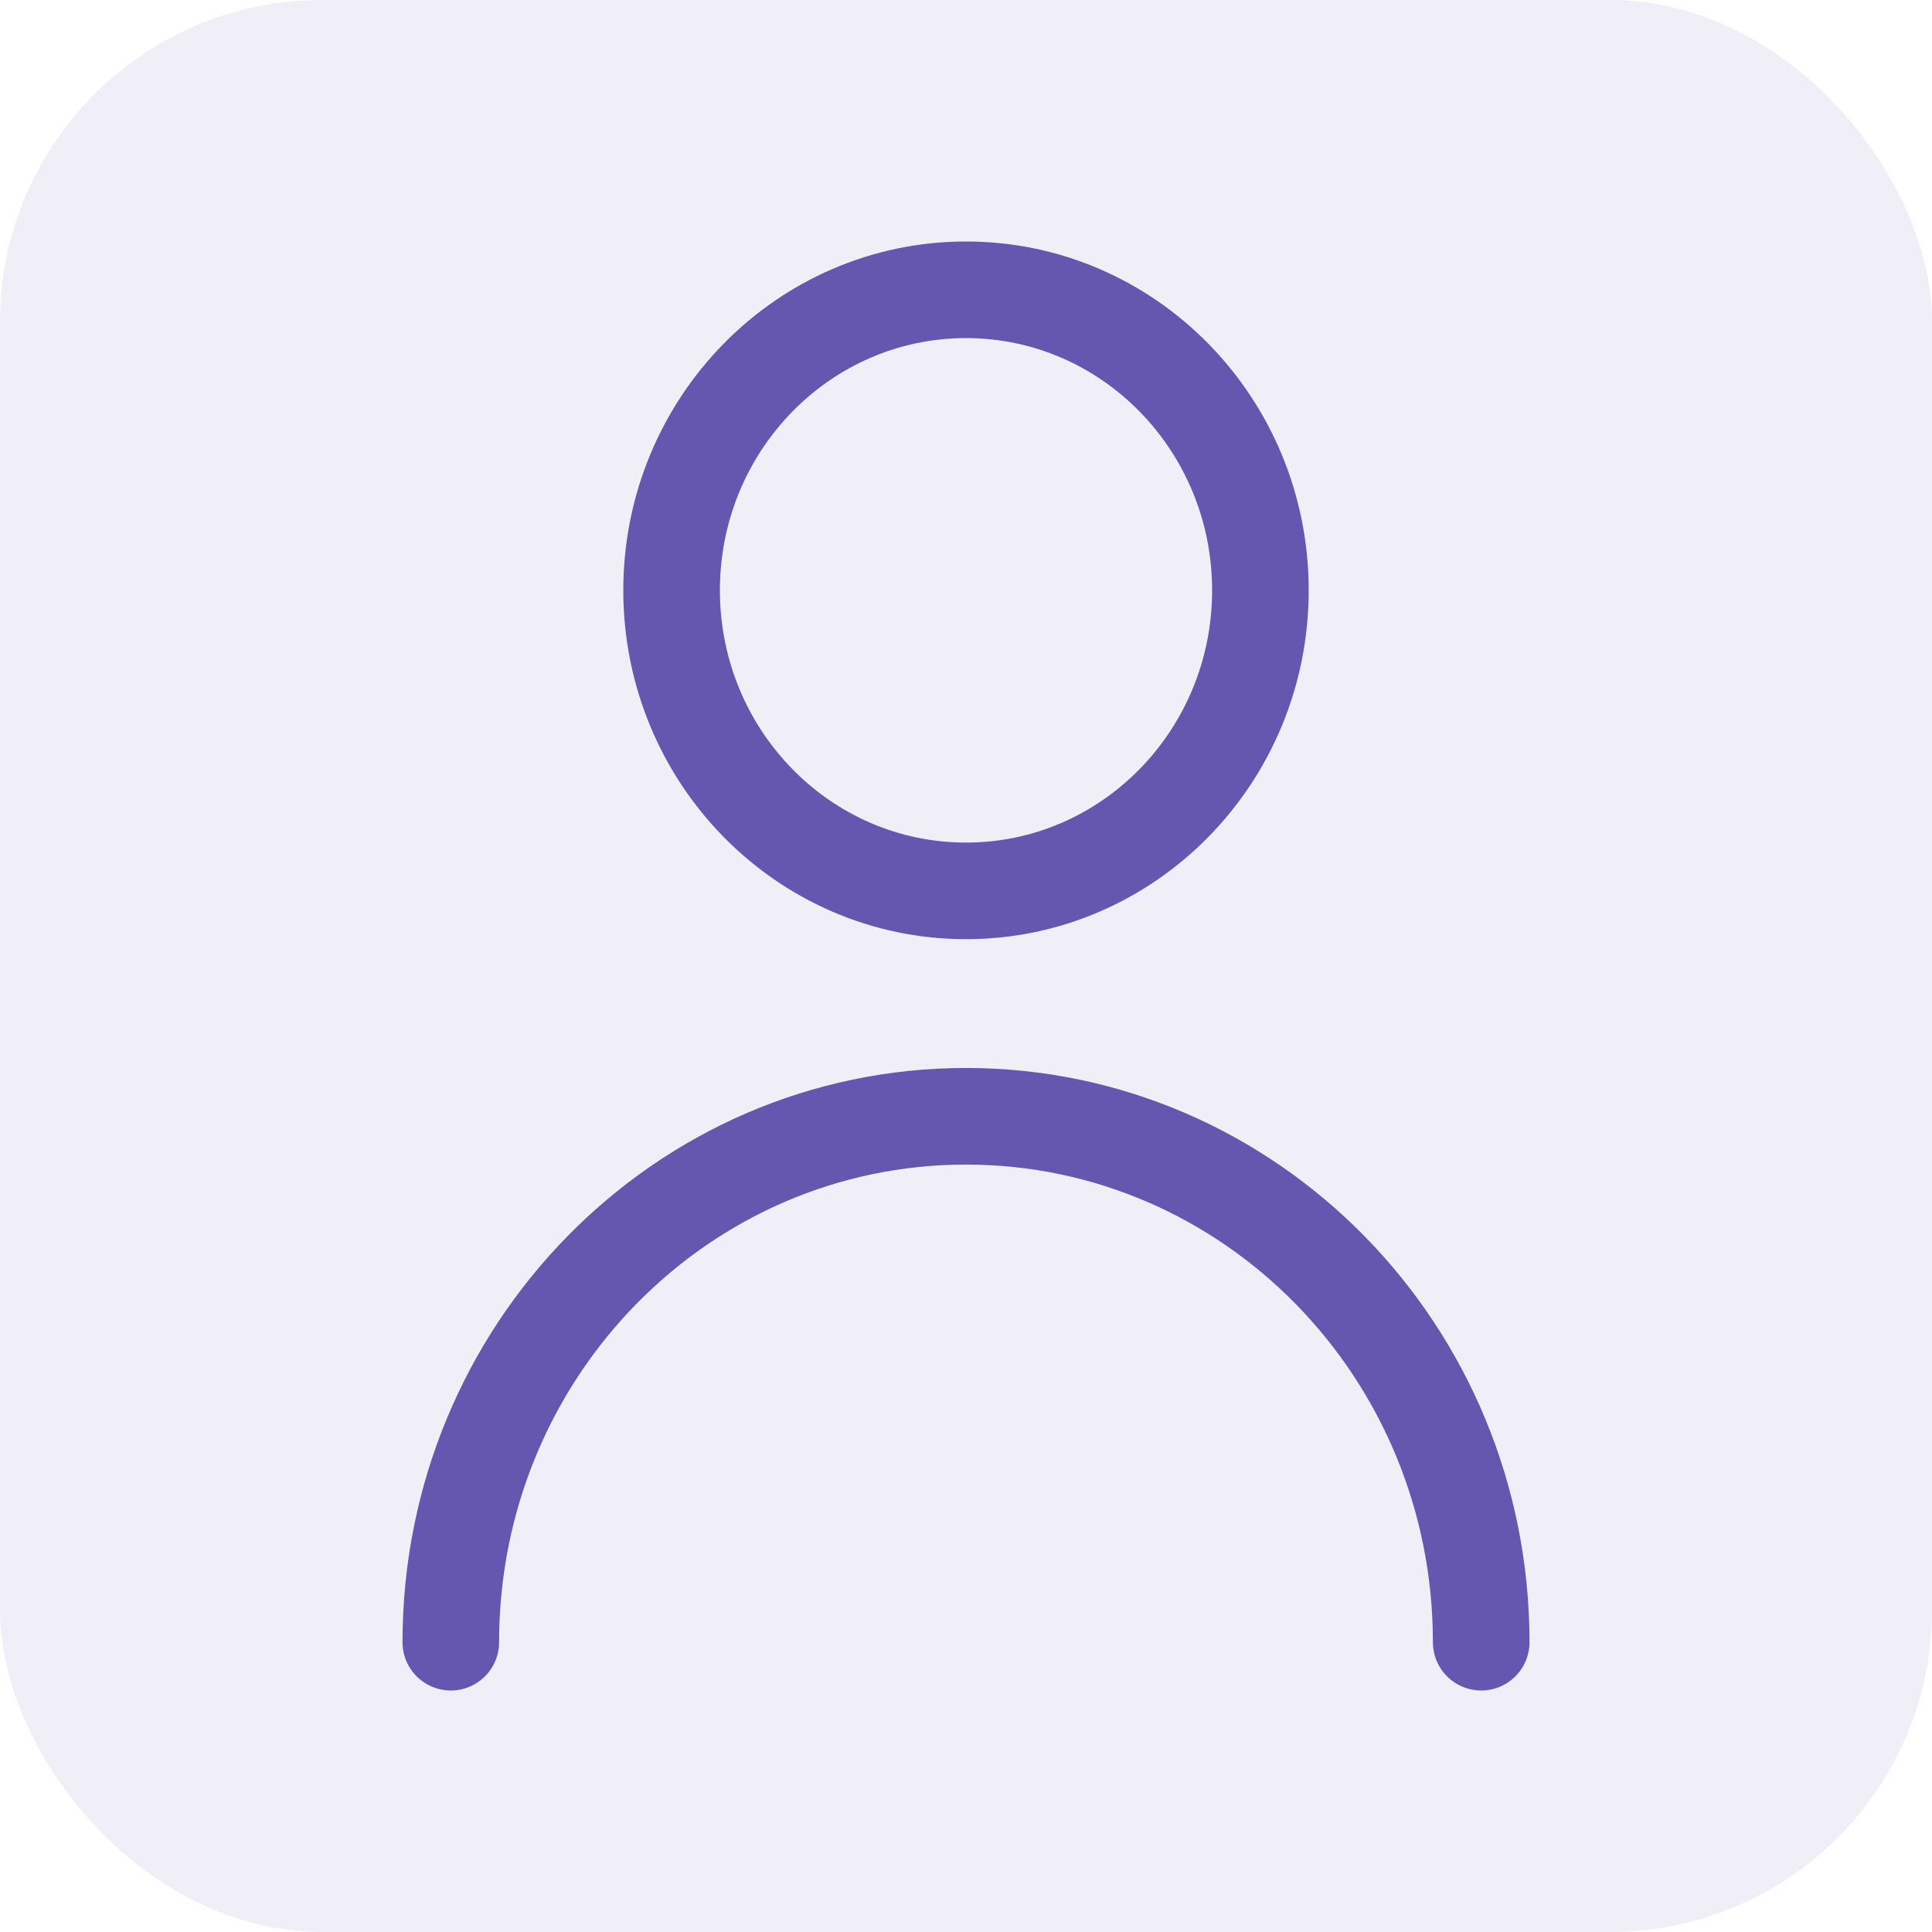 <svg width="60" height="60" viewBox="0 0 60 60" fill="none" xmlns="http://www.w3.org/2000/svg">
	<rect width="60" height="60" rx="10" fill="#6557B0" fill-opacity="0.1"/>
	<path d="M14 51C14 41.979 21.163 34.667 30 34.667C38.837 34.667 46 41.979 46 51M39.143 18.333C39.143 23.488 35.049 27.667 30 27.667C24.951 27.667 20.857 23.488 20.857 18.333C20.857 13.179 24.951 9 30 9C35.049 9 39.143 13.179 39.143 18.333Z" stroke="#6557B0" stroke-width="3" stroke-linecap="round" stroke-linejoin="round"/>
</svg>